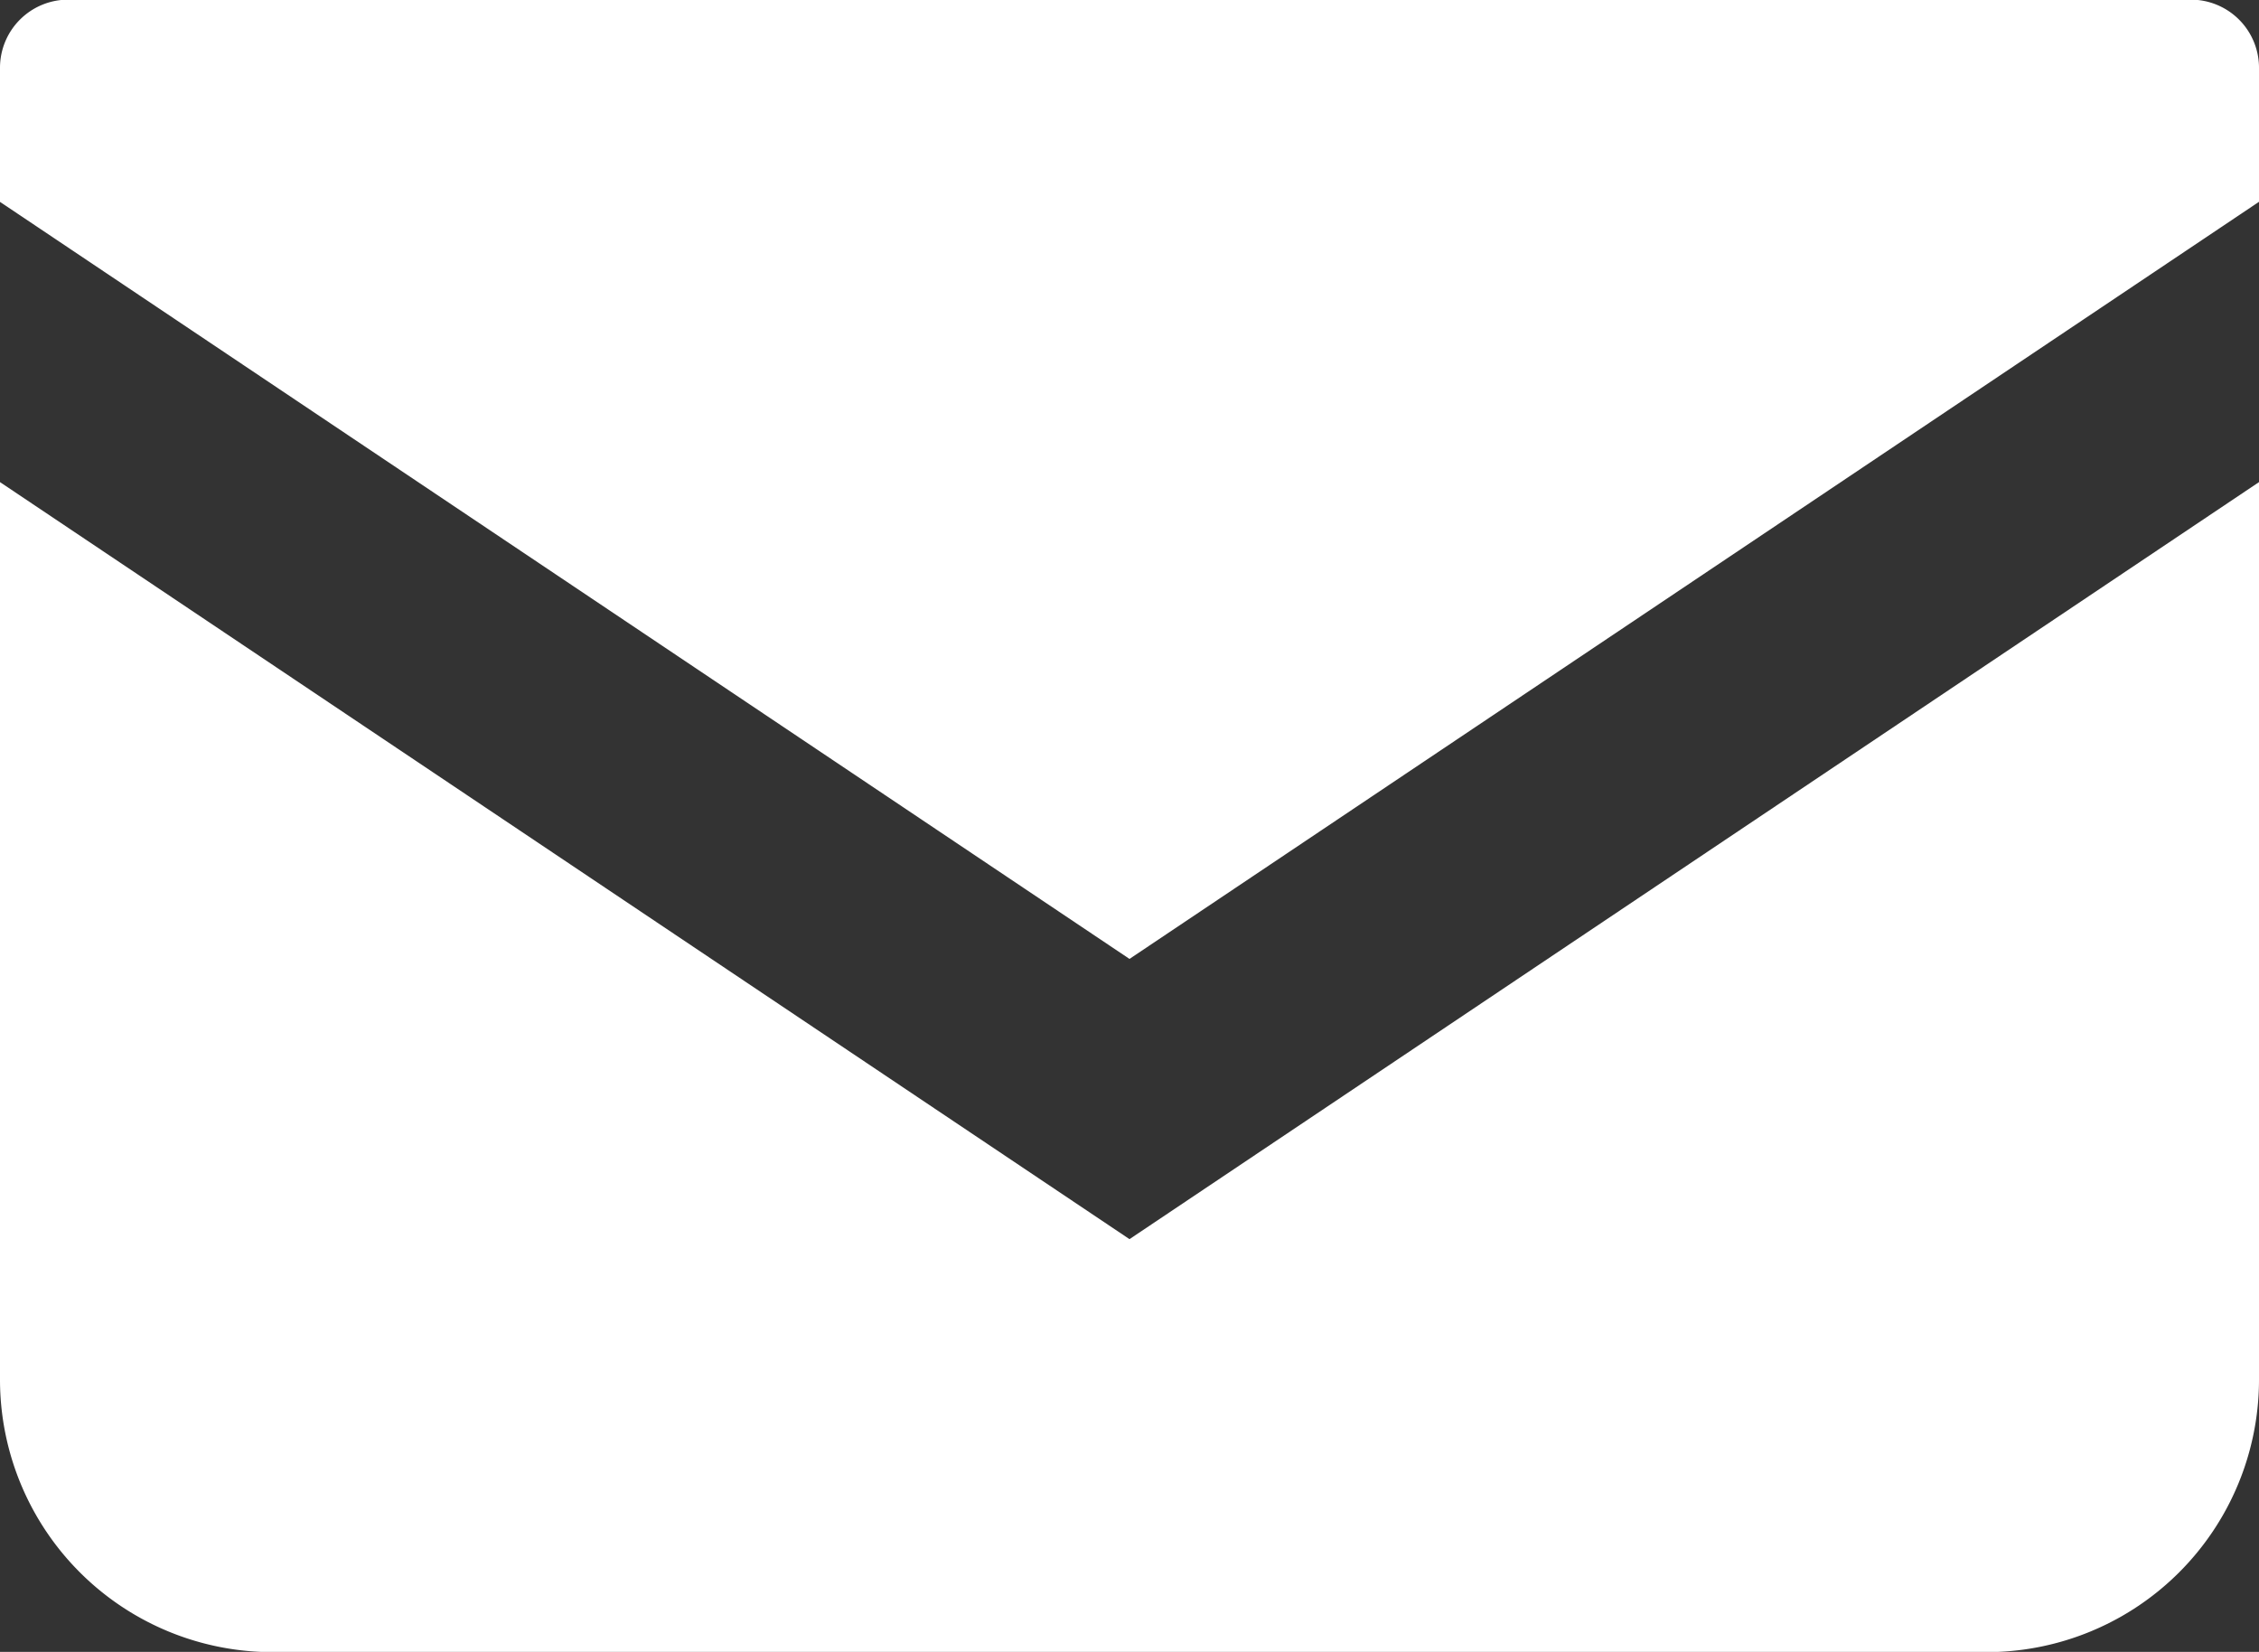 <svg xmlns="http://www.w3.org/2000/svg" width="25.526" height="18.663" viewBox="0 0 25.526 18.663">
  <rect x="0" y="0" width="25.526" height="18.663" fill="#333333" stroke="none"/>
  <g id="グループ_67" data-name="グループ 67" transform="translate(-378 -376.604)">
    <path id="パス_1" data-name="パス 1" d="M402.756,376.6H378.77a.77.77,0,0,0-.77.77v1.515l12.763,8.553,12.763-8.554v-1.514A.77.77,0,0,0,402.756,376.6Z" fill="#fff"/>
    <path id="パス_2" data-name="パス 2" d="M378,403.9v10.14a3.079,3.079,0,0,0,3.08,3.079h19.366a3.079,3.079,0,0,0,3.08-3.079V403.9l-12.763,8.553Z" transform="translate(0 -21.849)" fill="#fff"/>
  </g>
</svg>
